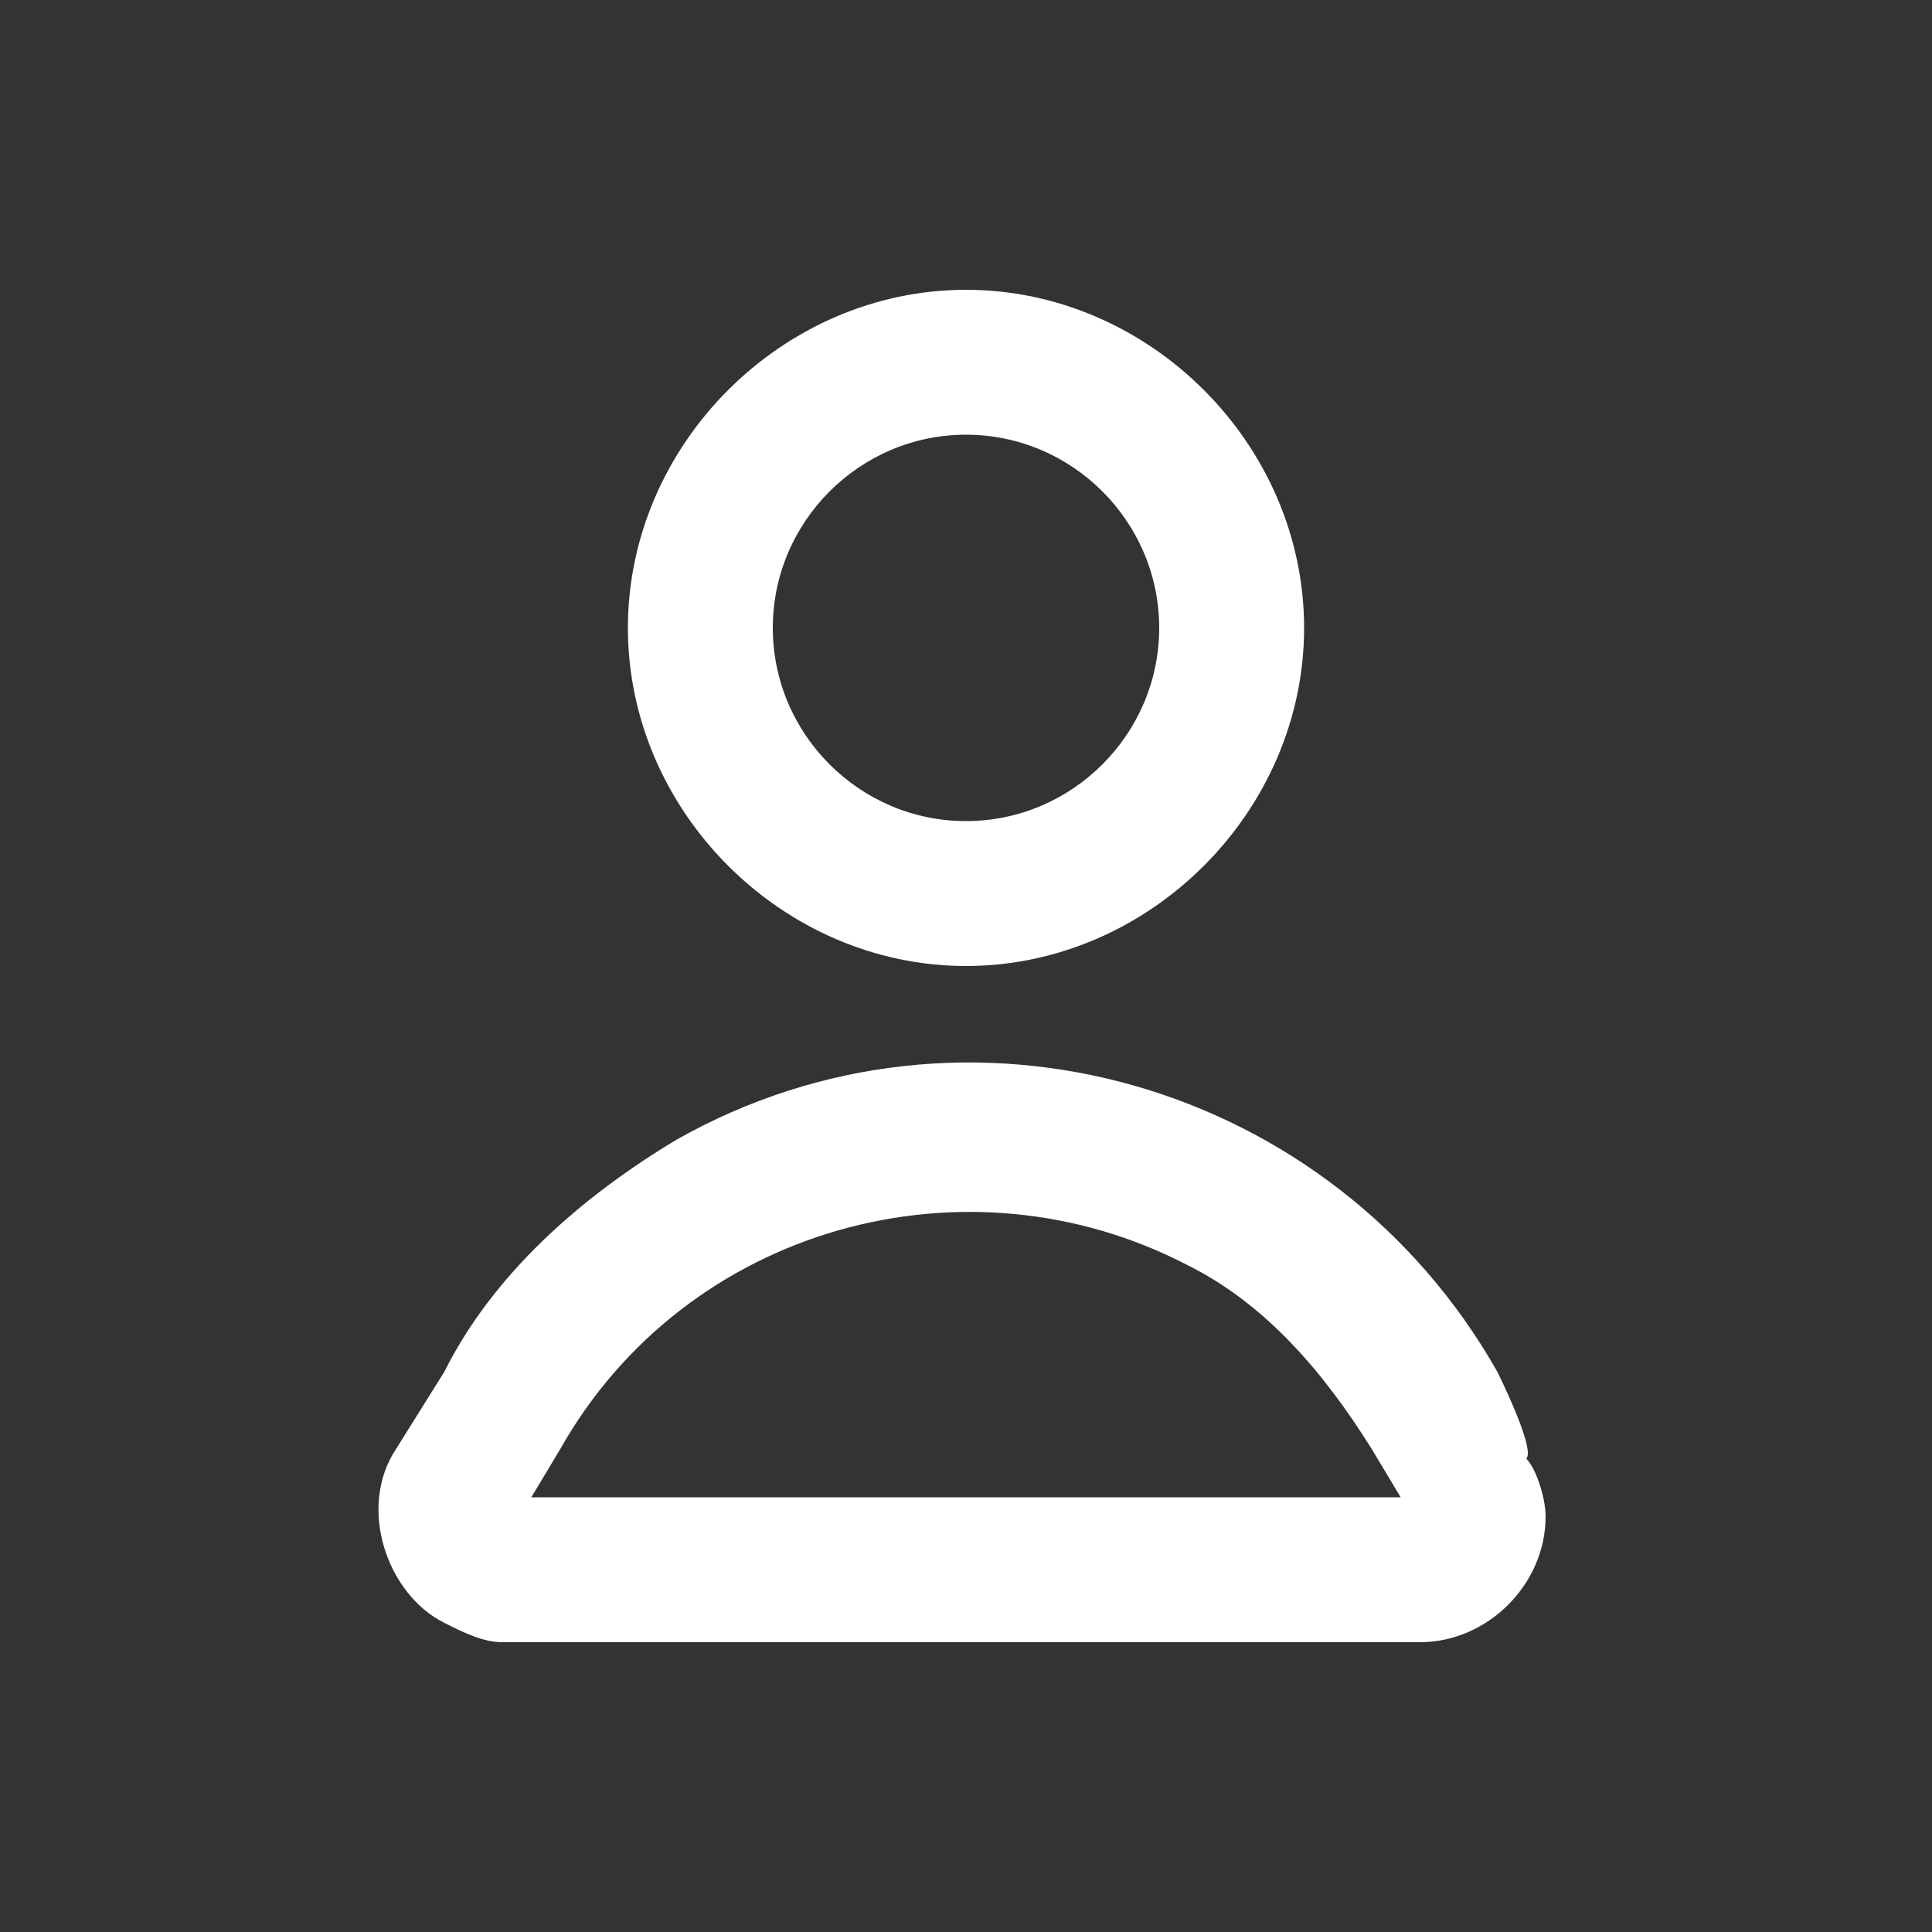 <?xml version="1.0" encoding="UTF-8"?> <svg xmlns="http://www.w3.org/2000/svg" xmlns:xlink="http://www.w3.org/1999/xlink" version="1.1" id="Layer_1" x="0px" y="0px" viewBox="0 0 20 20" style="enable-background:new 0 0 20 20;" xml:space="preserve"><rect x="0" y="0" width="20" height="20" fill="#333333" stroke="none"/> <style type="text/css"> .st0{fill:#FFFFFF;} </style> <path class="st0" d="M10,3C8.1,3,6.5,4.6,6.5,6.5S8.1,10,10,10s3.5-1.6,3.5-3.5S11.9,3,10,3z M8,6.5c0-1.1,0.9-2,2-2s2,0.9,2,2 s-0.9,2-2,2S8,7.6,8,6.5z"></path> <path class="st0" d="M15.5,14.2c-1.7-3-5.5-4.1-8.5-2.4c-1,0.6-1.9,1.4-2.4,2.4L4.1,15c-0.4,0.6-0.1,1.5,0.5,1.8 C4.8,16.9,5,17,5.2,17h9.5c0.7,0,1.3-0.6,1.3-1.3c0-0.2-0.1-0.5-0.2-0.6C15.9,15,15.5,14.2,15.5,14.2z M5.8,15 c1.3-2.3,4.2-3.1,6.5-1.9c0.8,0.4,1.4,1.1,1.9,1.9l0.3,0.5H5.5L5.8,15z"></path> </svg> 